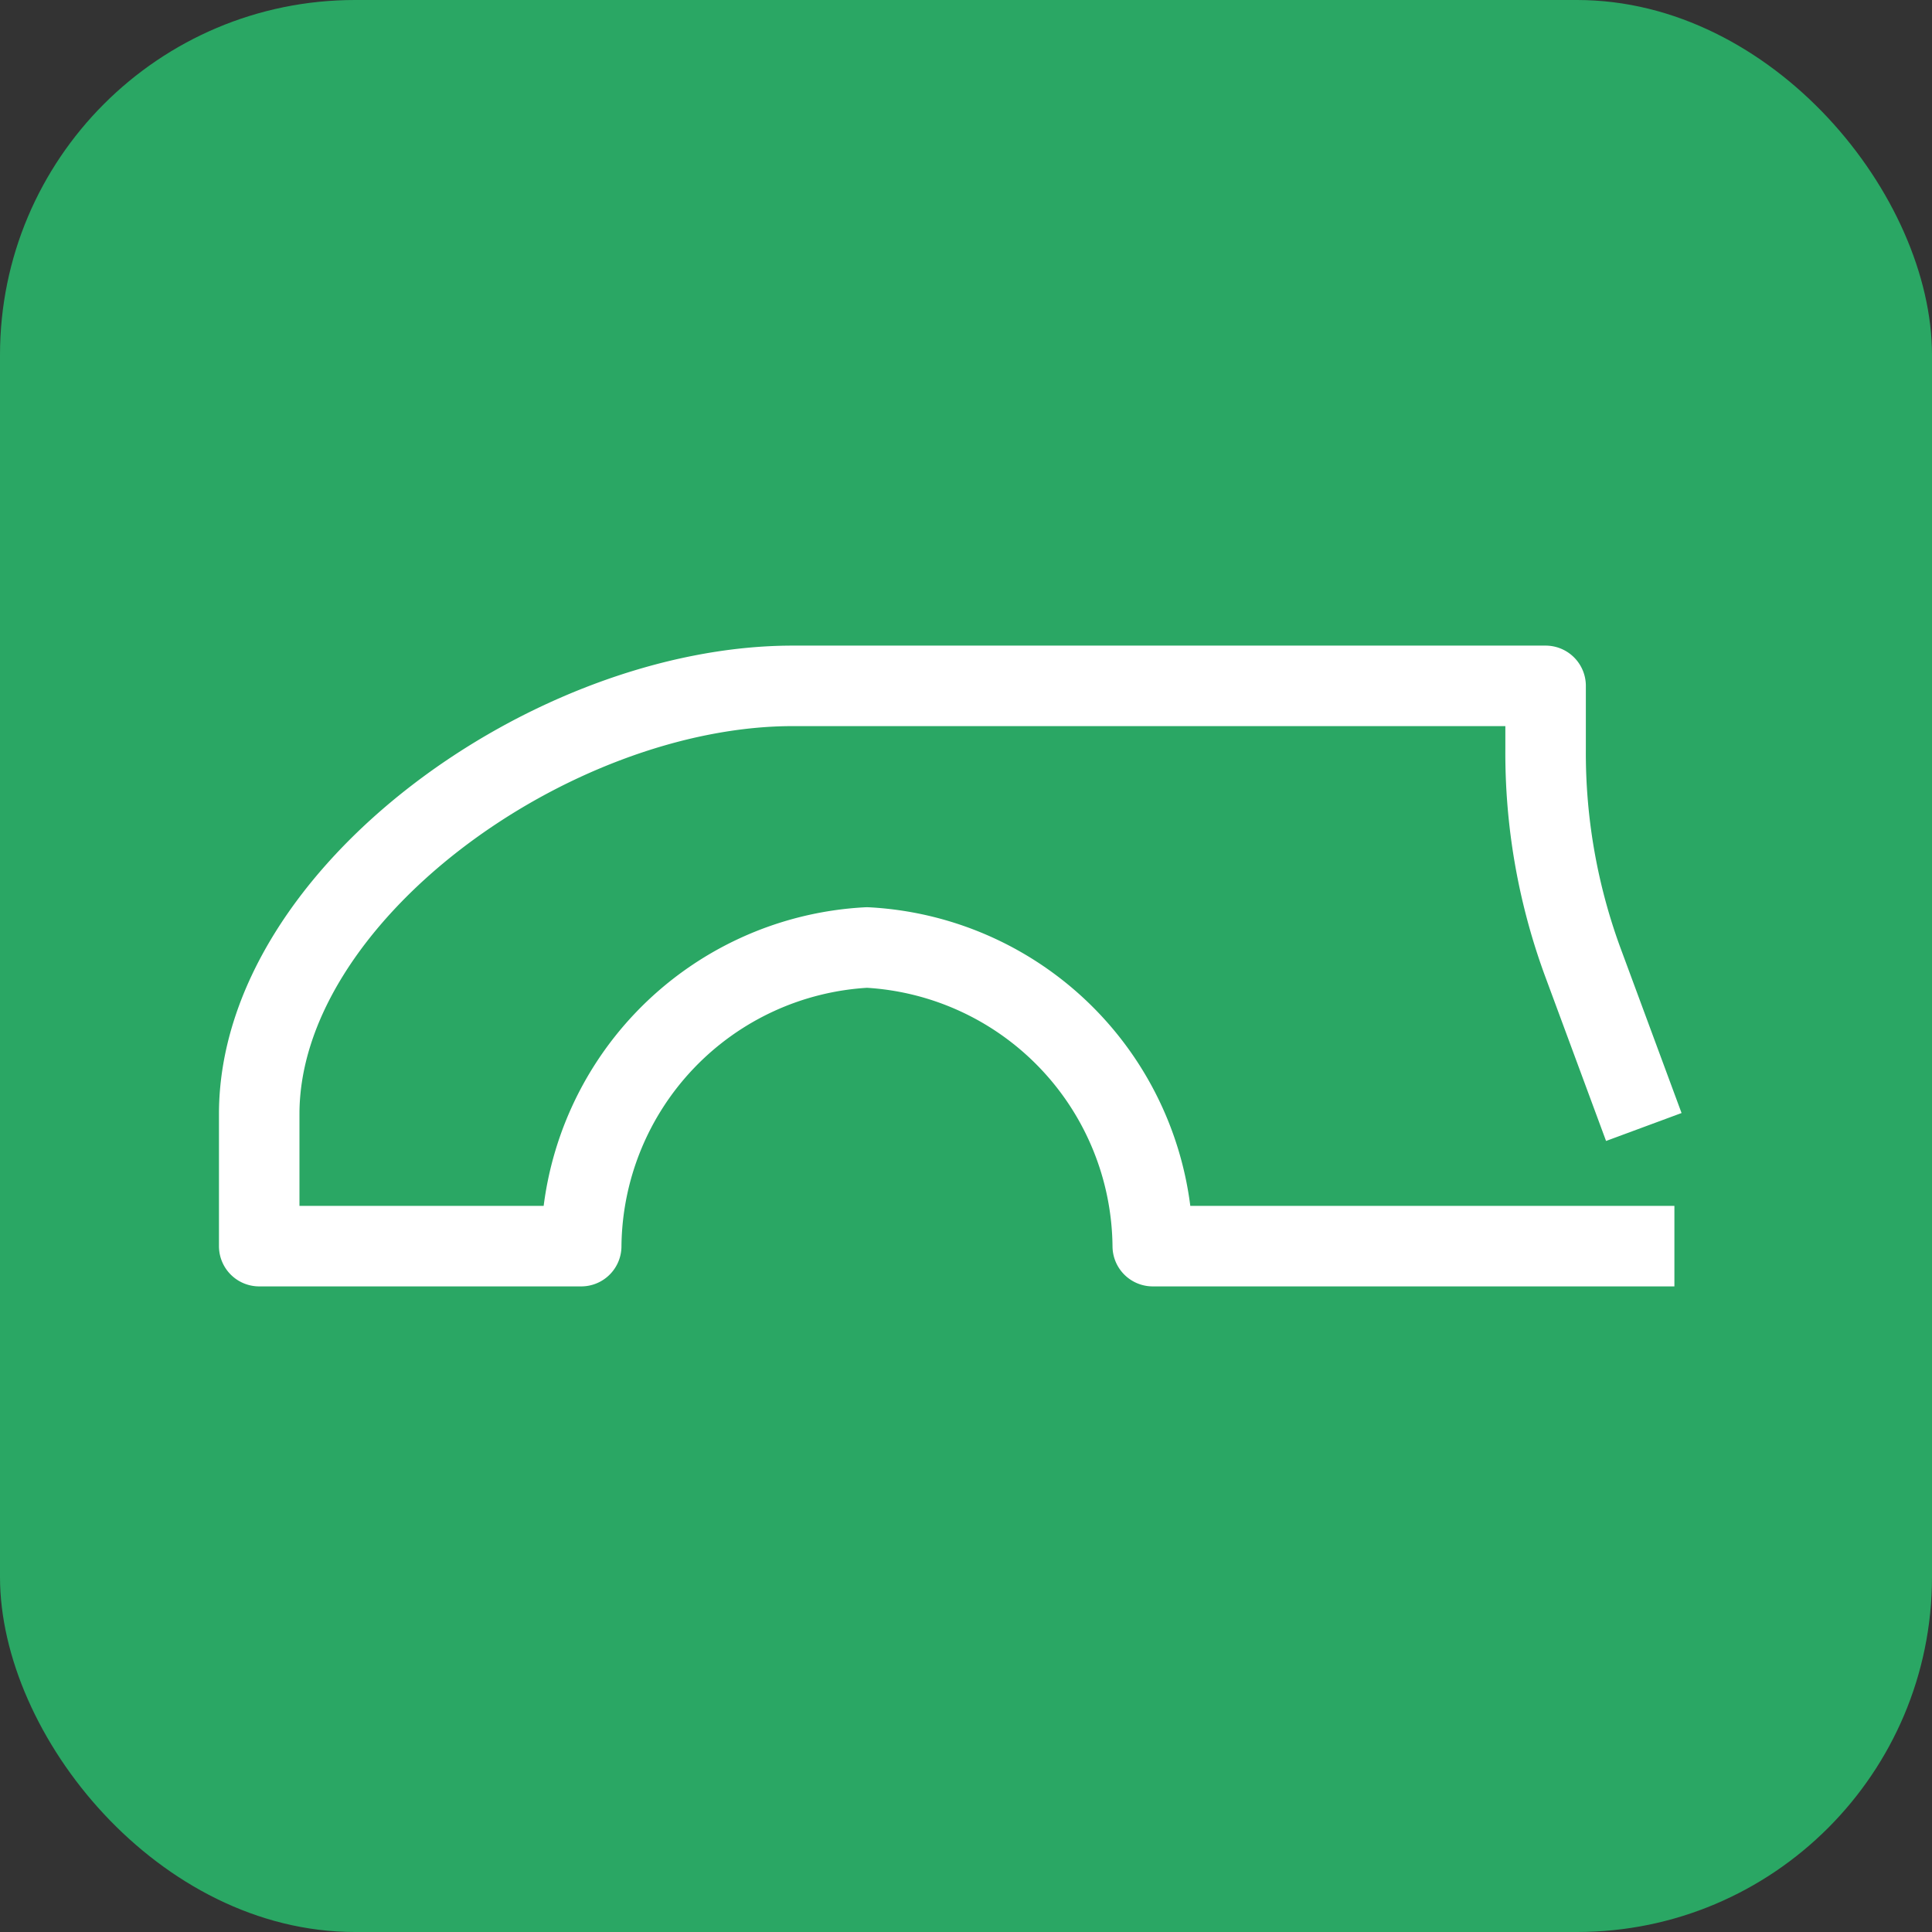 <svg id="_Layer_" data-name="&lt;Layer&gt;" xmlns="http://www.w3.org/2000/svg" viewBox="0 0 24 24"><rect x="0" y="0" width="24" height="24" fill="#333333" stroke="none"/><defs><style>.cls-1{fill:#2aa764;}.cls-2{fill:none;stroke:#fff;stroke-linejoin:round;}</style></defs><rect class="cls-1" width="24" height="24" rx="4.41"/><path class="cls-2" d="M20.42,14l-.74-2A7.53,7.53,0,0,1,19.2,9.3V8.52H9.85c-3,0-6.63,2.6-6.63,5.32,0,.91,0,1.64,0,1.64h4a3.75,3.75,0,0,1,3.55-3.71,3.75,3.75,0,0,1,3.55,3.71h6.48"/></svg>